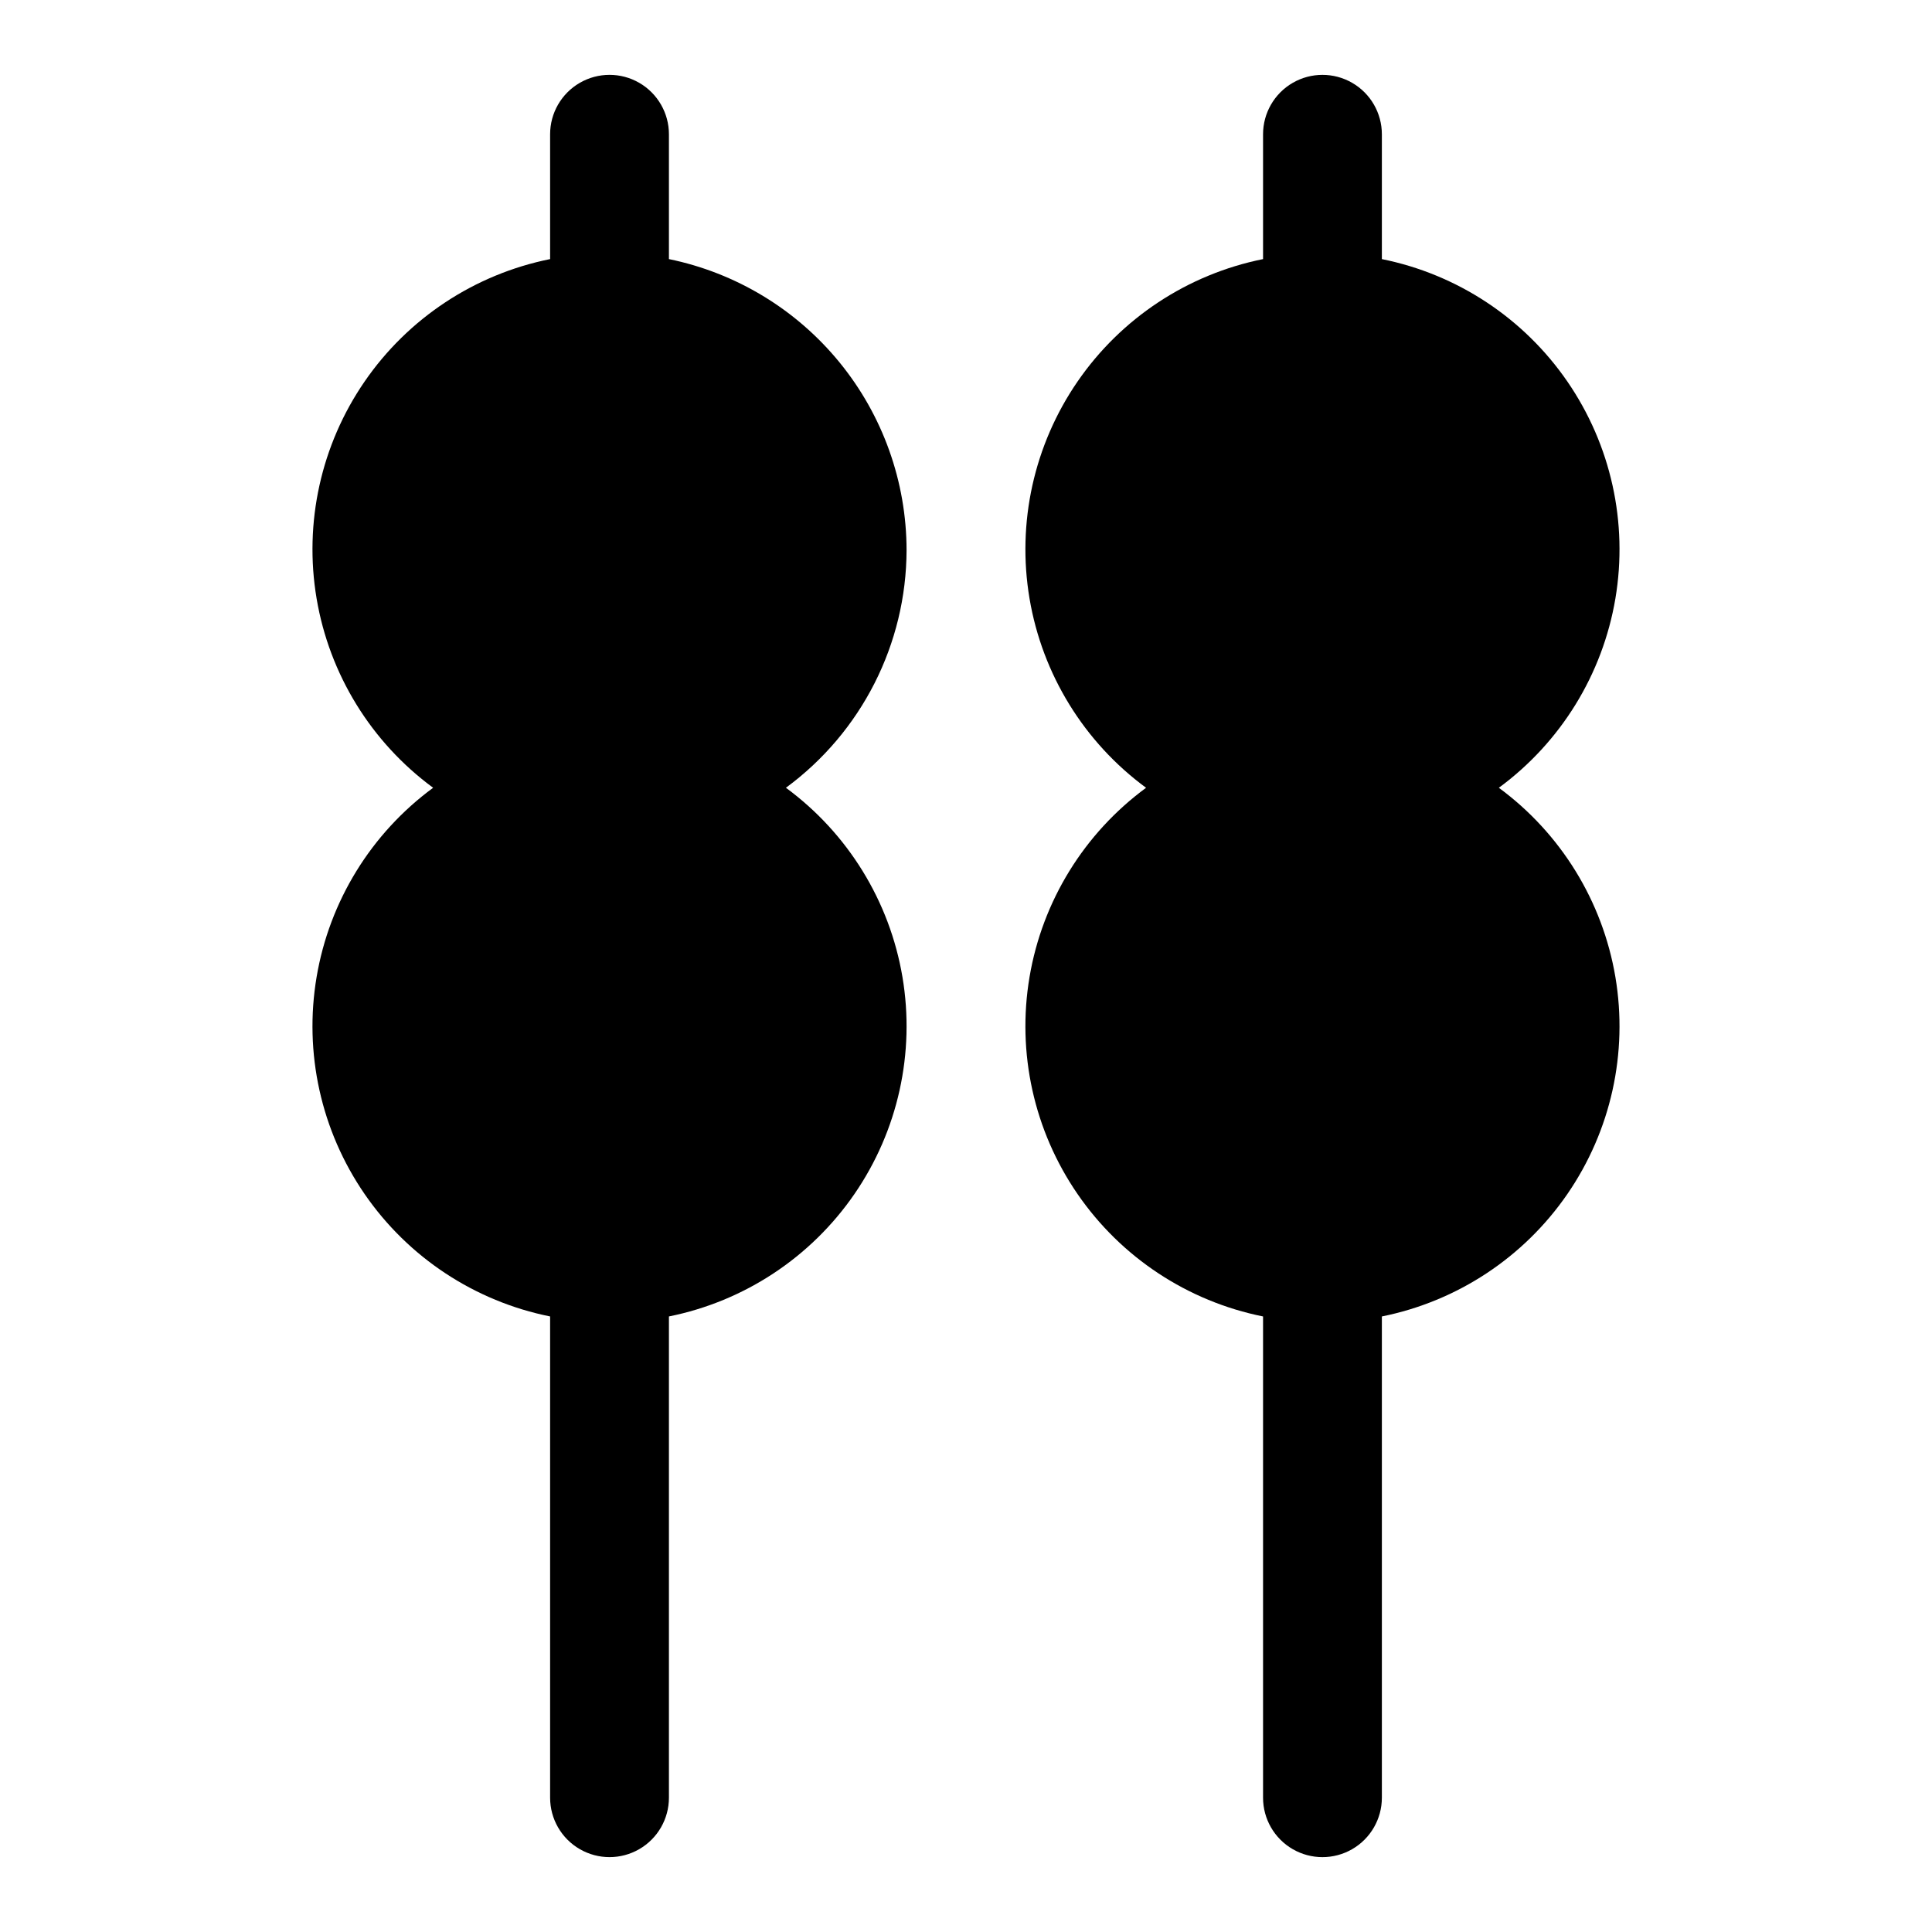 <?xml version="1.0" encoding="UTF-8"?>
<!-- Uploaded to: ICON Repo, www.svgrepo.com, Generator: ICON Repo Mixer Tools -->
<svg fill="#000000" width="800px" height="800px" version="1.1" viewBox="144 144 512 512" xmlns="http://www.w3.org/2000/svg">
 <g>
  <path d="m541.21 352.77c16.418-12.07 27.496-30.059 30.887-50.152 3.387-20.094-1.176-40.719-12.727-57.508-11.551-16.789-29.184-28.426-49.16-32.445v-33.078c0-5.625-3-10.824-7.871-13.637-4.871-2.812-10.875-2.812-15.746 0s-7.871 8.012-7.871 13.637v33.078c-19.98 4.019-37.609 15.656-49.16 32.445-11.551 16.789-16.113 37.414-12.727 57.508 3.391 20.094 14.469 38.082 30.887 50.152-16.418 12.074-27.496 30.059-30.887 50.156-3.387 20.094 1.176 40.719 12.727 57.508 11.551 16.789 29.18 28.422 49.16 32.441v127.54c0 5.625 3 10.824 7.871 13.637s10.875 2.812 15.746 0c4.871-2.812 7.871-8.012 7.871-13.637v-127.54c19.977-4.019 37.609-15.652 49.16-32.441 11.551-16.789 16.113-37.414 12.727-57.508-3.391-20.098-14.469-38.082-30.887-50.156z"/>
  <path d="m384.25 289.79c-0.023-18.137-6.301-35.711-17.773-49.762-11.473-14.051-27.438-23.715-45.203-27.367v-33.078c0-5.625-3-10.824-7.871-13.637s-10.871-2.812-15.742 0c-4.875 2.812-7.875 8.012-7.875 13.637v33.078c-19.977 4.019-37.609 15.656-49.16 32.445-11.551 16.789-16.113 37.414-12.723 57.508 3.387 20.094 14.465 38.082 30.883 50.152-16.418 12.074-27.496 30.059-30.883 50.156-3.391 20.094 1.172 40.719 12.723 57.508 11.551 16.789 29.184 28.422 49.16 32.441v127.54c0 5.625 3 10.824 7.875 13.637 4.871 2.812 10.871 2.812 15.742 0s7.871-8.012 7.871-13.637v-127.54c19.98-4.019 37.609-15.652 49.16-32.441 11.551-16.789 16.113-37.414 12.727-57.508-3.391-20.098-14.465-38.082-30.883-50.156 20.043-14.734 31.906-38.102 31.973-62.977z"/>
 </g>
</svg>